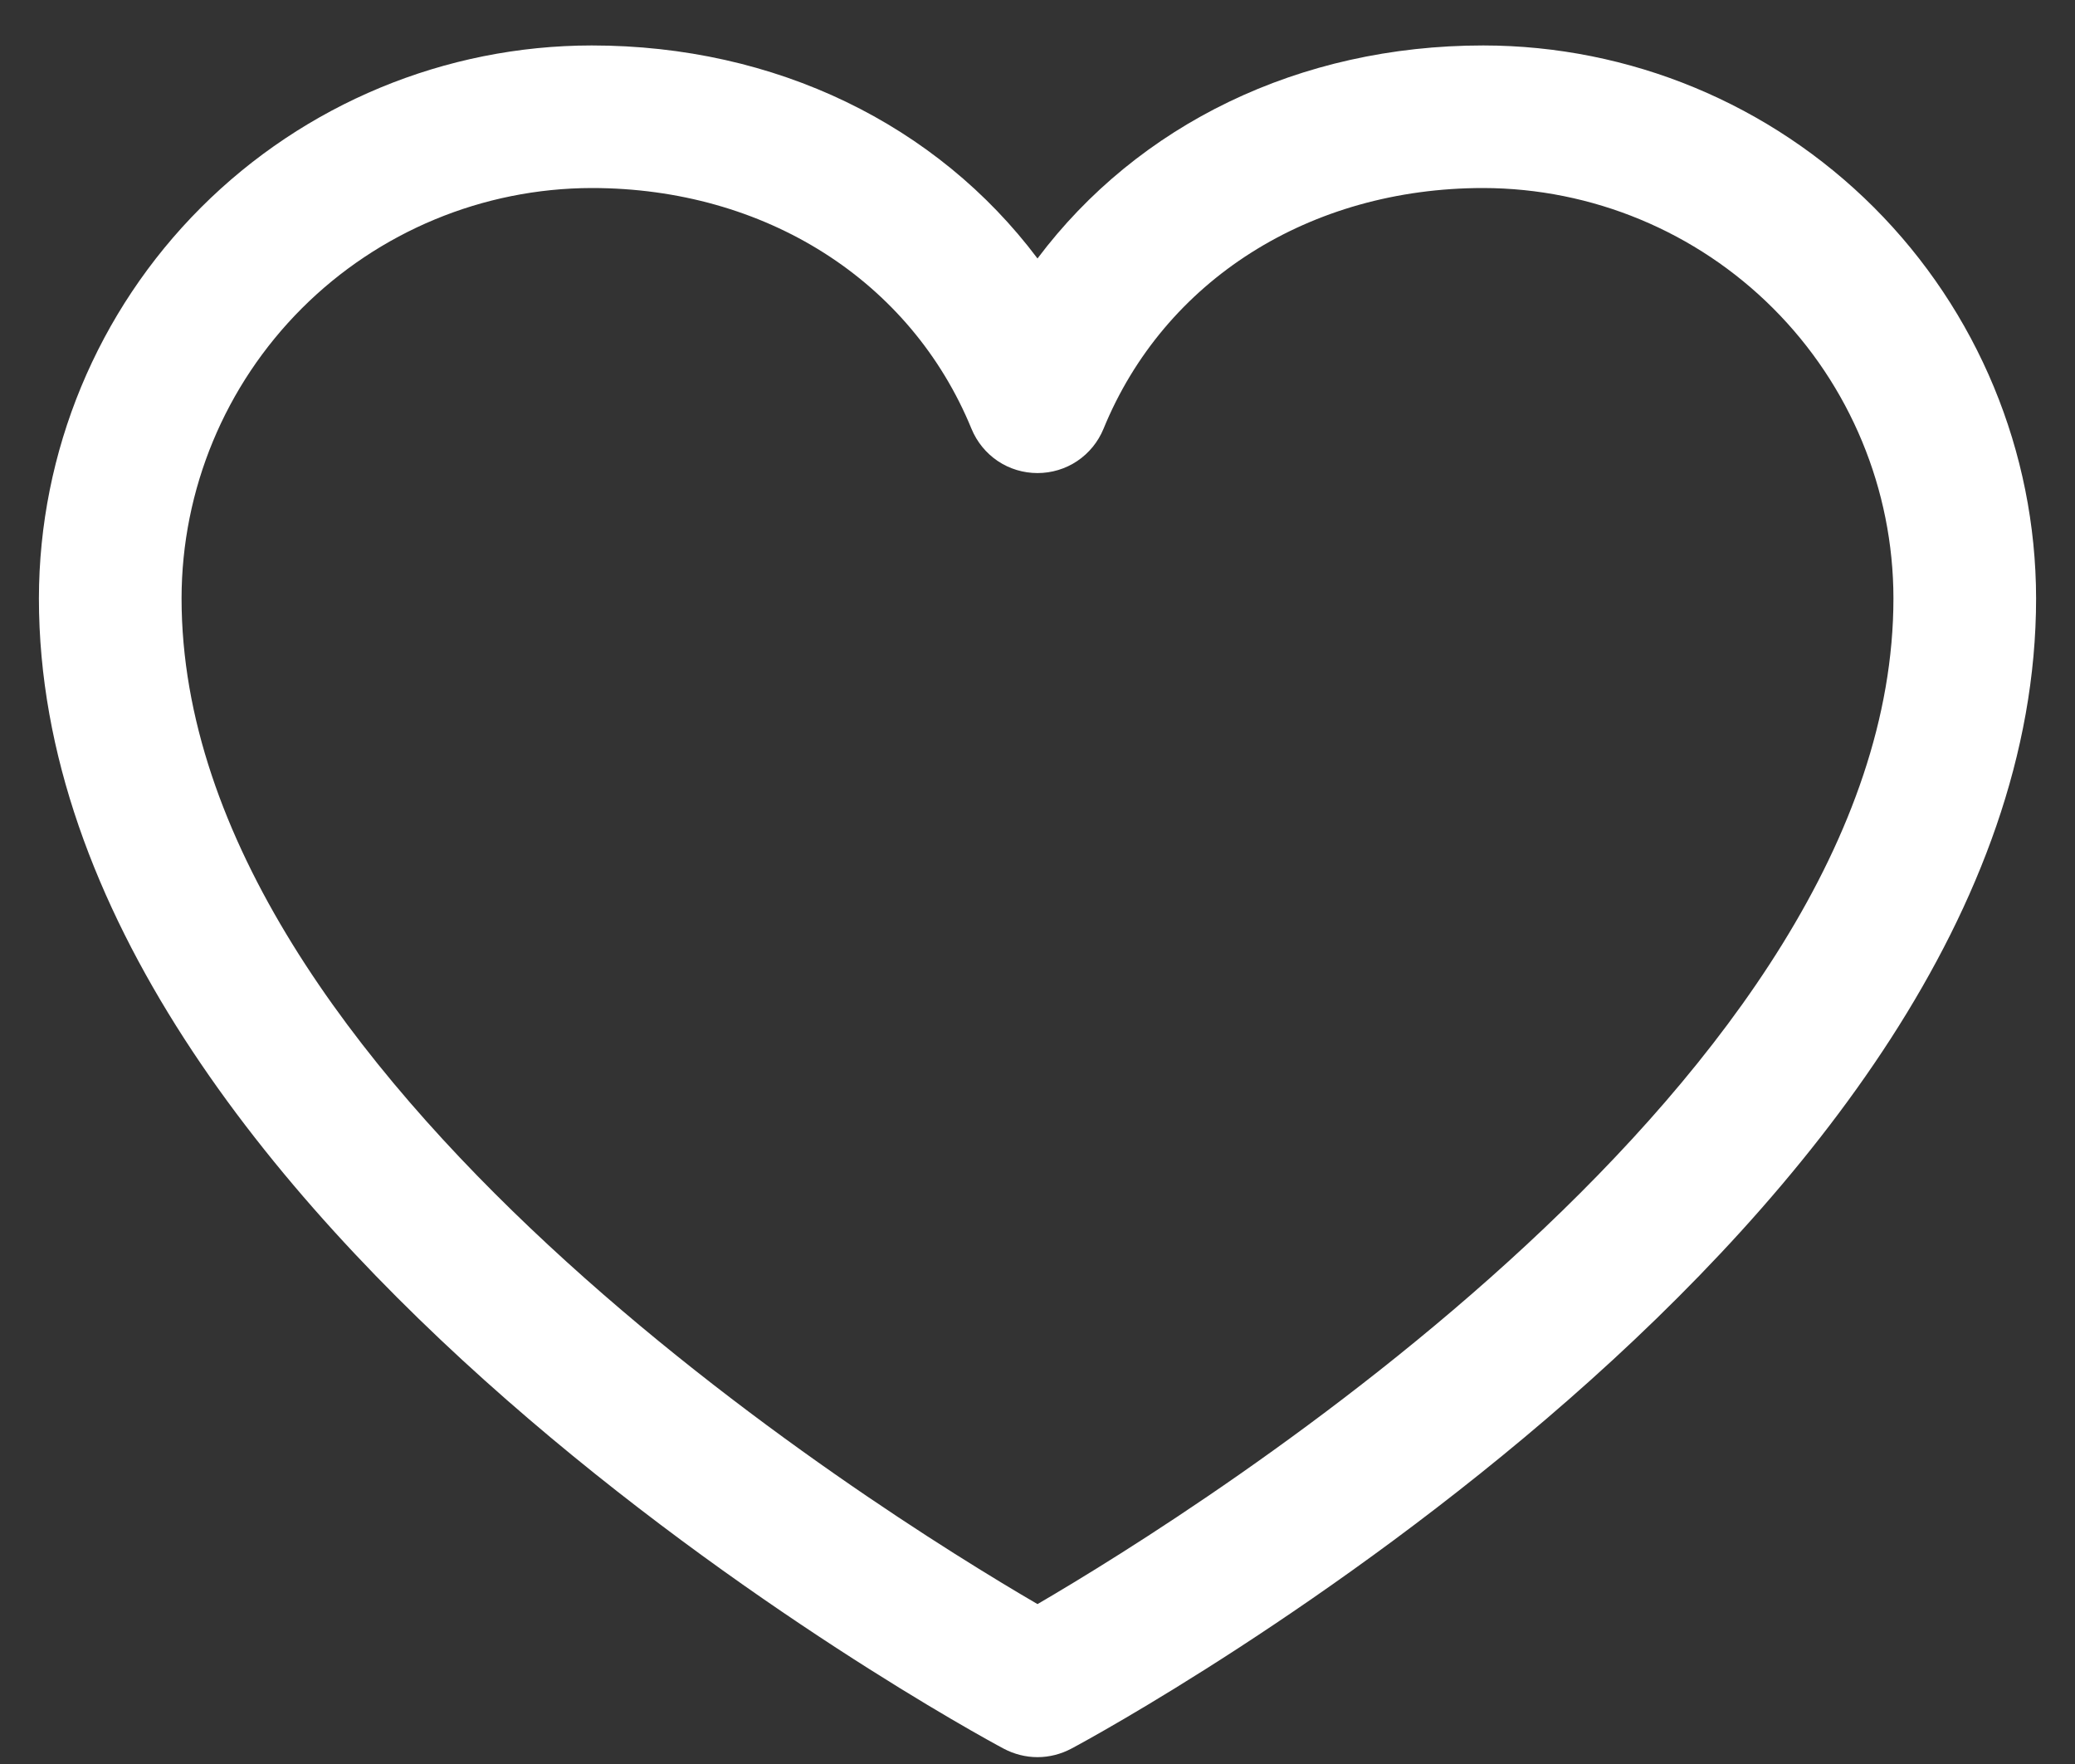 <?xml version="1.0" encoding="UTF-8"?>
<svg xmlns="http://www.w3.org/2000/svg" width="20" height="17" viewBox="0 0 20 17" fill="none">
  <rect x="0" y="0" width="20" height="17" fill="#333333" stroke="none"/>
  <path d="M14.297 0.438C12.522 0.438 10.969 1.201 10 2.491C9.031 1.201 7.478 0.438 5.703 0.438C4.291 0.439 2.936 1.001 1.937 2C0.938 2.999 0.377 4.353 0.375 5.766C0.375 11.781 9.294 16.651 9.674 16.852C9.774 16.905 9.886 16.934 10 16.934C10.114 16.934 10.226 16.905 10.326 16.852C10.706 16.651 19.625 11.781 19.625 5.766C19.623 4.353 19.061 2.999 18.063 2C17.064 1.001 15.71 0.439 14.297 0.438ZM10 15.459C8.431 14.545 1.75 10.38 1.75 5.766C1.751 4.718 2.168 3.713 2.909 2.972C3.65 2.231 4.655 1.814 5.703 1.812C7.375 1.812 8.778 2.703 9.364 4.133C9.416 4.259 9.504 4.367 9.617 4.443C9.73 4.519 9.864 4.559 10 4.559C10.136 4.559 10.27 4.519 10.383 4.443C10.496 4.367 10.584 4.259 10.636 4.133C11.222 2.7 12.625 1.812 14.297 1.812C15.345 1.814 16.35 2.231 17.091 2.972C17.832 3.713 18.249 4.718 18.25 5.766C18.25 10.373 11.568 14.544 10 15.459Z" fill="white"></path>
</svg>
